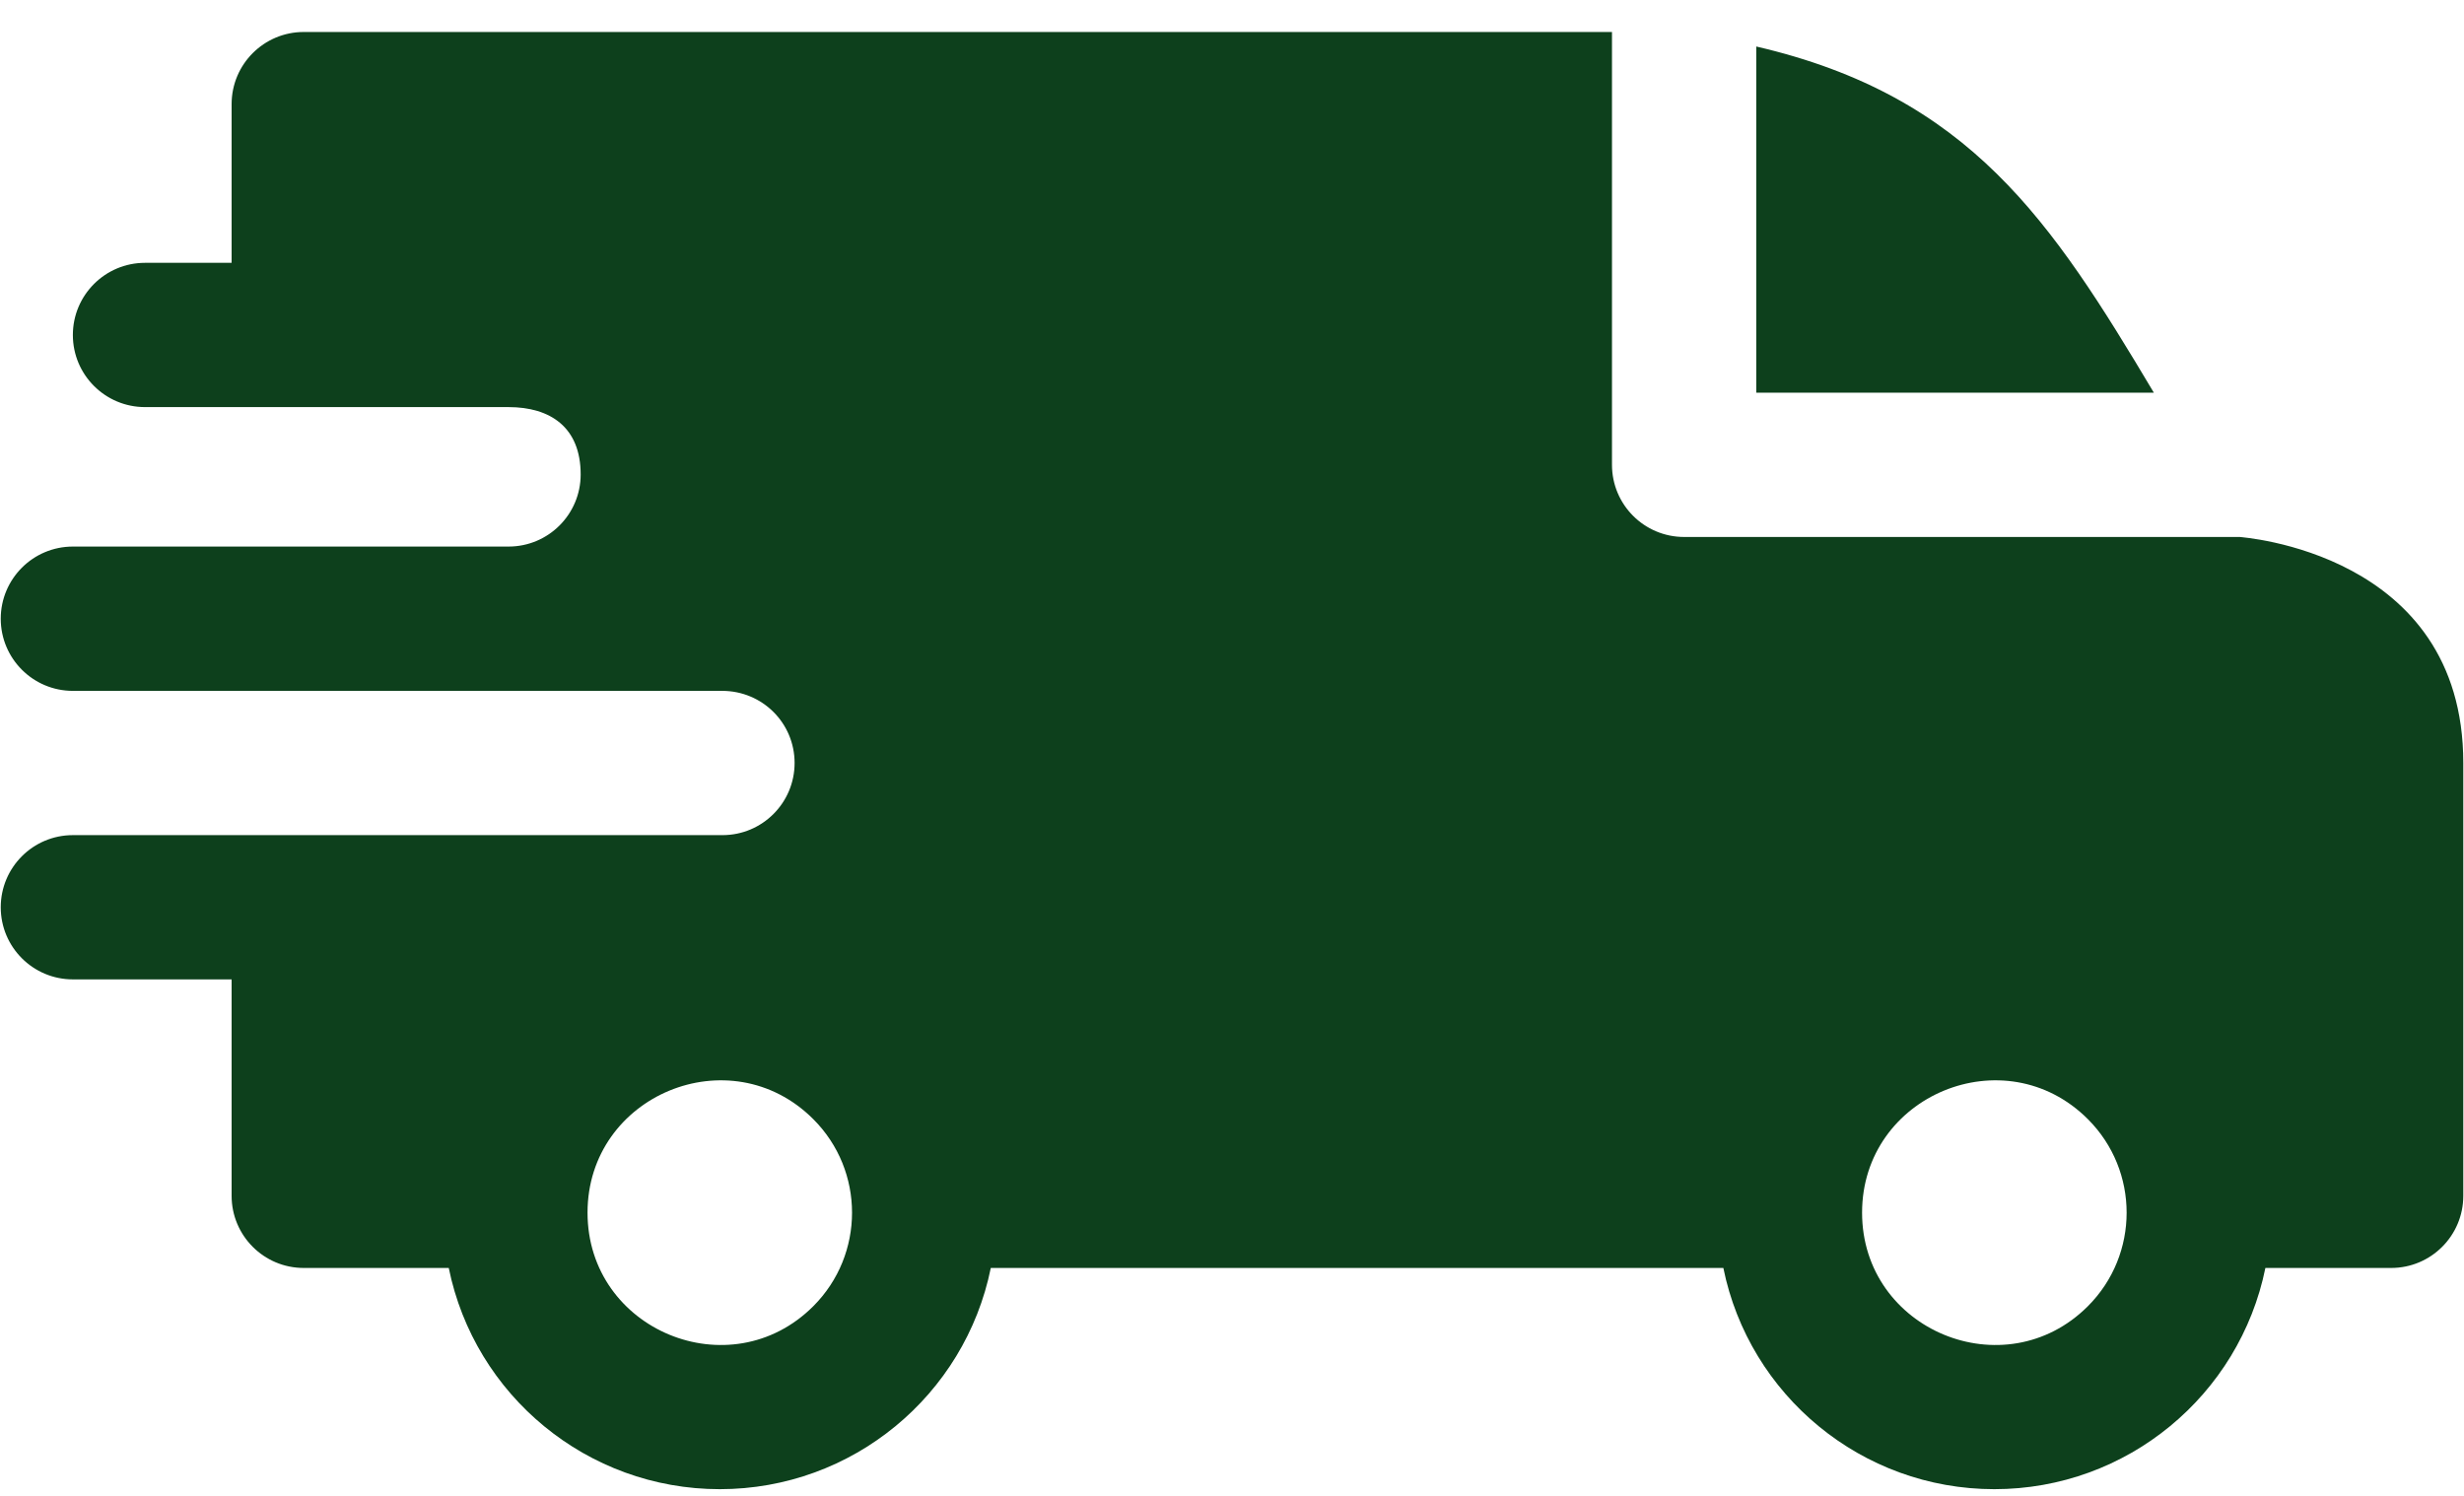 <svg width="56" height="34" viewBox="0 0 56 34" fill="none" xmlns="http://www.w3.org/2000/svg">
<path fill-rule="evenodd" clip-rule="evenodd" d="M39.915 1.057C44.768 2.183 46.624 5.02 48.951 8.925H39.915V1.057ZM11.557 9.253C12.508 9.253 13.197 9.712 13.197 10.784C13.197 11.688 12.466 12.421 11.562 12.423H1.656C0.751 12.423 0.017 13.158 0.017 14.063C0.017 14.969 0.751 15.703 1.656 15.703H16.413C17.328 15.703 18.059 16.436 18.059 17.342C18.059 18.248 17.325 18.982 16.42 18.982H1.656C0.751 18.982 0.017 19.716 0.017 20.622C0.017 21.527 0.751 22.261 1.656 22.261H5.264V27.18C5.264 28.086 5.998 28.82 6.903 28.82H10.199C10.787 31.714 13.344 33.848 16.359 33.848C19.373 33.848 21.931 31.714 22.518 28.82H39.167C39.754 31.714 42.312 33.848 45.326 33.848C48.341 33.848 50.898 31.714 51.486 28.82H54.344C55.25 28.82 55.984 28.086 55.984 27.18V17.342C55.984 12.531 50.91 12.212 50.905 12.205H38.276C37.37 12.205 36.636 11.471 36.636 10.565V0.727H6.903C5.998 0.727 5.264 1.461 5.264 2.367V5.974H3.296C2.39 5.974 1.656 6.708 1.656 7.614C1.656 8.519 2.39 9.253 3.296 9.253H11.557ZM47.452 25.438C48.626 26.611 48.626 28.515 47.452 29.689C45.564 31.577 42.32 30.234 42.32 27.563C42.32 24.893 45.564 23.549 47.452 25.438ZM18.484 25.438C19.658 26.611 19.658 28.515 18.484 29.689C16.596 31.577 13.353 30.234 13.353 27.563C13.353 24.893 16.596 23.549 18.484 25.438Z" fill="#0D401C"/>
</svg>
